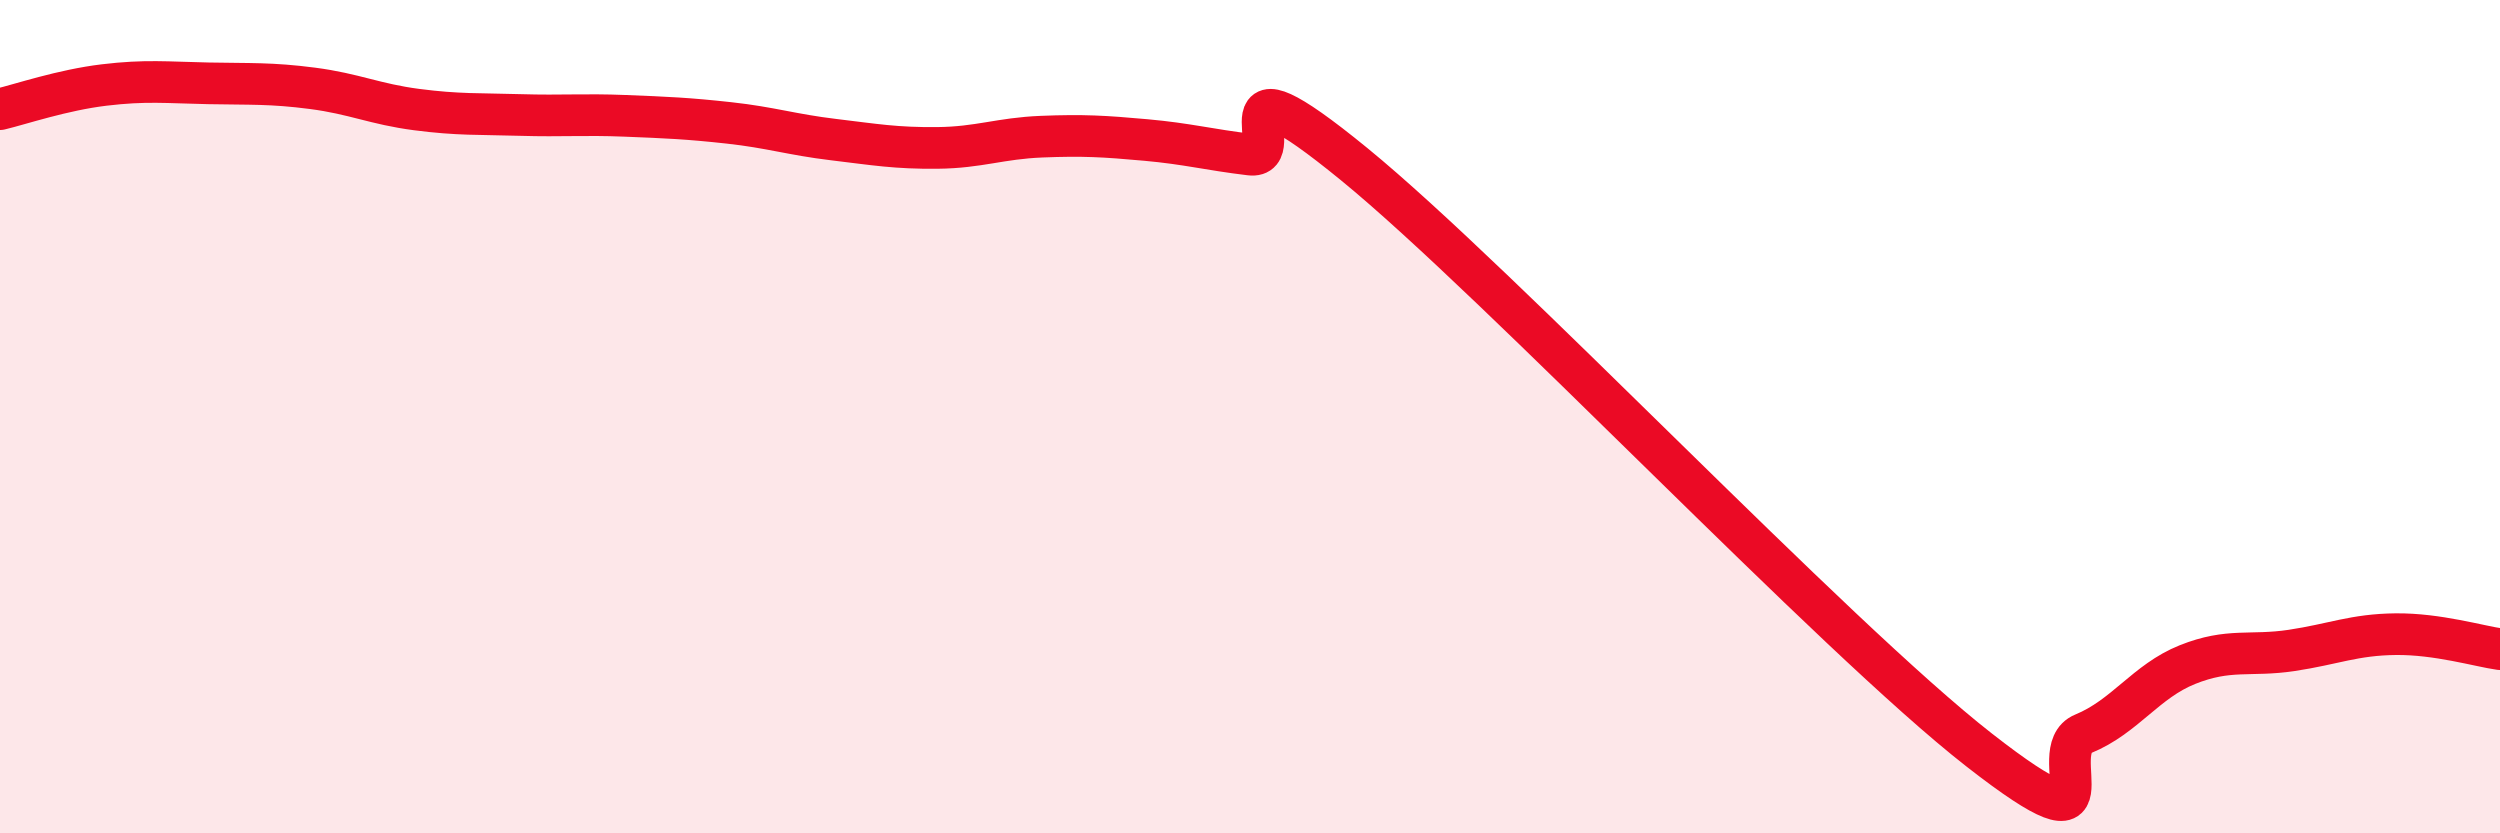 
    <svg width="60" height="20" viewBox="0 0 60 20" xmlns="http://www.w3.org/2000/svg">
      <path
        d="M 0,2.62 C 0.5,2.5 1.5,2.16 2.5,2.04 C 3.5,1.92 4,1.98 5,2 C 6,2.02 6.5,1.99 7.5,2.12 C 8.5,2.25 9,2.5 10,2.63 C 11,2.76 11.5,2.73 12.5,2.76 C 13.5,2.79 14,2.74 15,2.78 C 16,2.82 16.5,2.84 17.5,2.95 C 18.5,3.06 19,3.23 20,3.35 C 21,3.47 21.5,3.56 22.5,3.55 C 23.5,3.54 24,3.32 25,3.28 C 26,3.24 26.5,3.27 27.5,3.36 C 28.5,3.45 29,3.59 30,3.71 C 31,3.83 29,1.08 32.5,3.94 C 36,6.8 44,15.27 47.5,18 C 51,20.73 49,18.02 50,17.61 C 51,17.2 51.5,16.35 52.5,15.95 C 53.5,15.55 54,15.76 55,15.61 C 56,15.46 56.5,15.23 57.5,15.22 C 58.5,15.21 59.5,15.51 60,15.58L60 20L0 20Z"
        fill="#EB0A25"
        opacity="0.1"
        stroke-linecap="round"
        stroke-linejoin="round"
      />
      <path
        d="M 0,2.62 C 0.5,2.5 1.5,2.16 2.5,2.04 C 3.5,1.92 4,1.98 5,2 C 6,2.02 6.5,1.99 7.5,2.12 C 8.5,2.25 9,2.5 10,2.63 C 11,2.76 11.5,2.73 12.5,2.76 C 13.5,2.79 14,2.74 15,2.78 C 16,2.82 16.5,2.84 17.5,2.95 C 18.5,3.06 19,3.23 20,3.35 C 21,3.47 21.5,3.56 22.5,3.55 C 23.5,3.54 24,3.32 25,3.28 C 26,3.24 26.5,3.27 27.5,3.36 C 28.5,3.45 29,3.59 30,3.71 C 31,3.83 29,1.08 32.5,3.94 C 36,6.8 44,15.27 47.5,18 C 51,20.73 49,18.02 50,17.61 C 51,17.2 51.5,16.35 52.5,15.95 C 53.5,15.55 54,15.76 55,15.61 C 56,15.46 56.5,15.23 57.5,15.22 C 58.5,15.21 59.5,15.51 60,15.58"
        stroke="#EB0A25"
        stroke-width="1"
        fill="none"
        stroke-linecap="round"
        stroke-linejoin="round"
      />
    </svg>
  